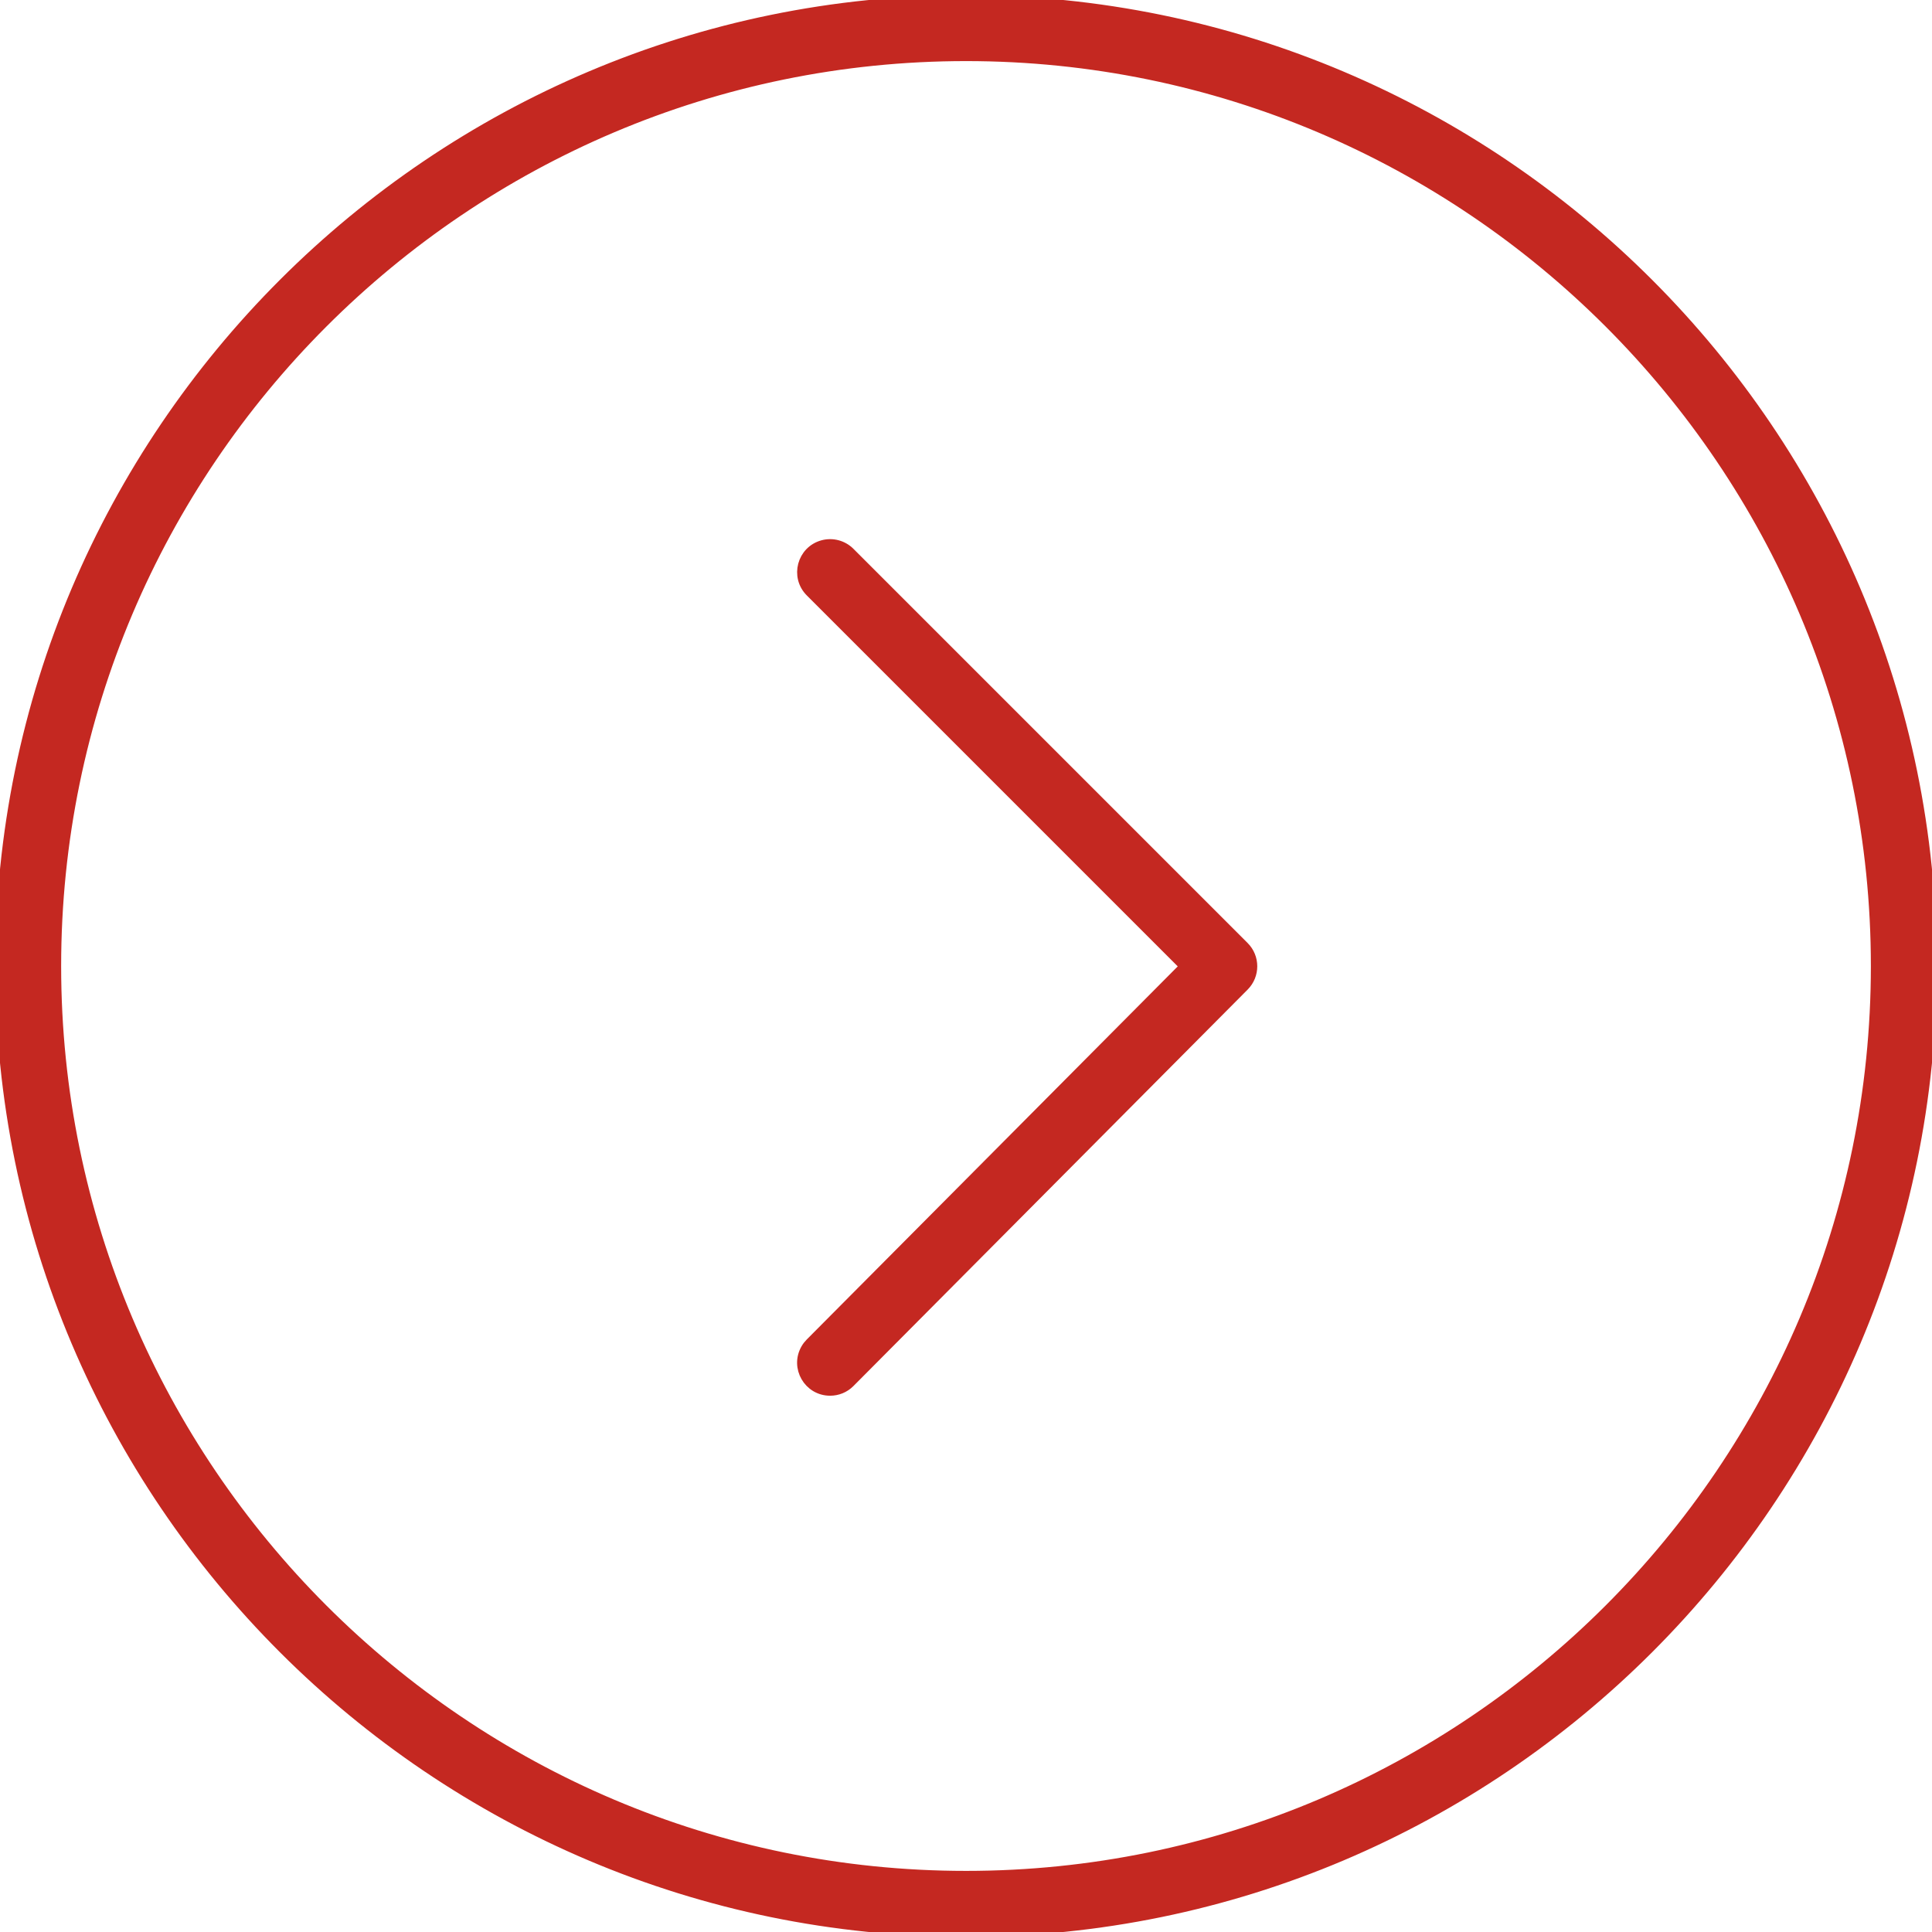 <?xml version="1.0" encoding="UTF-8"?> <svg xmlns="http://www.w3.org/2000/svg" viewBox="0 0 100.00 100.00" data-guides="{&quot;vertical&quot;:[],&quot;horizontal&quot;:[]}"><path fill="#c42821" stroke="#c42821" fill-opacity="1" stroke-width="0.5" stroke-opacity="1" color="rgb(51, 51, 51)" fill-rule="evenodd" id="tSvg11b569632e6" title="Path 1" d="M50.004 100C22.433 100 0.002 77.573 0.002 50.006C0.002 22.433 22.433 0 50.004 0C77.571 0 99.998 22.433 99.998 50.006C99.999 77.572 77.572 100 50.004 100ZM50.004 2.912C24.039 2.912 2.915 24.038 2.915 50.005C2.915 75.966 24.039 97.087 50.004 97.087C75.965 97.087 97.086 75.966 97.086 50.005C97.086 24.038 75.966 2.912 50.004 2.912Z"></path><path fill="#c42821" stroke="#c42821" fill-opacity="1" stroke-width="0.5" stroke-opacity="1" color="rgb(51, 51, 51)" fill-rule="evenodd" id="tSvg9df8c3be5d" title="Path 2" d="M42.967 71.992C41.846 71.993 41.145 70.78 41.704 69.809C41.767 69.699 41.845 69.599 41.934 69.509C48.393 63.012 54.853 56.516 61.313 50.019C54.854 43.56 48.395 37.102 41.937 30.643C41.144 29.851 41.506 28.497 42.589 28.206C43.092 28.072 43.628 28.215 43.996 28.583C50.797 35.384 57.598 42.185 64.399 48.986C64.967 49.553 64.968 50.473 64.402 51.043C57.601 57.883 50.8 64.722 43.999 71.562C43.716 71.849 43.342 71.992 42.967 71.992Z"></path><defs></defs></svg> 
